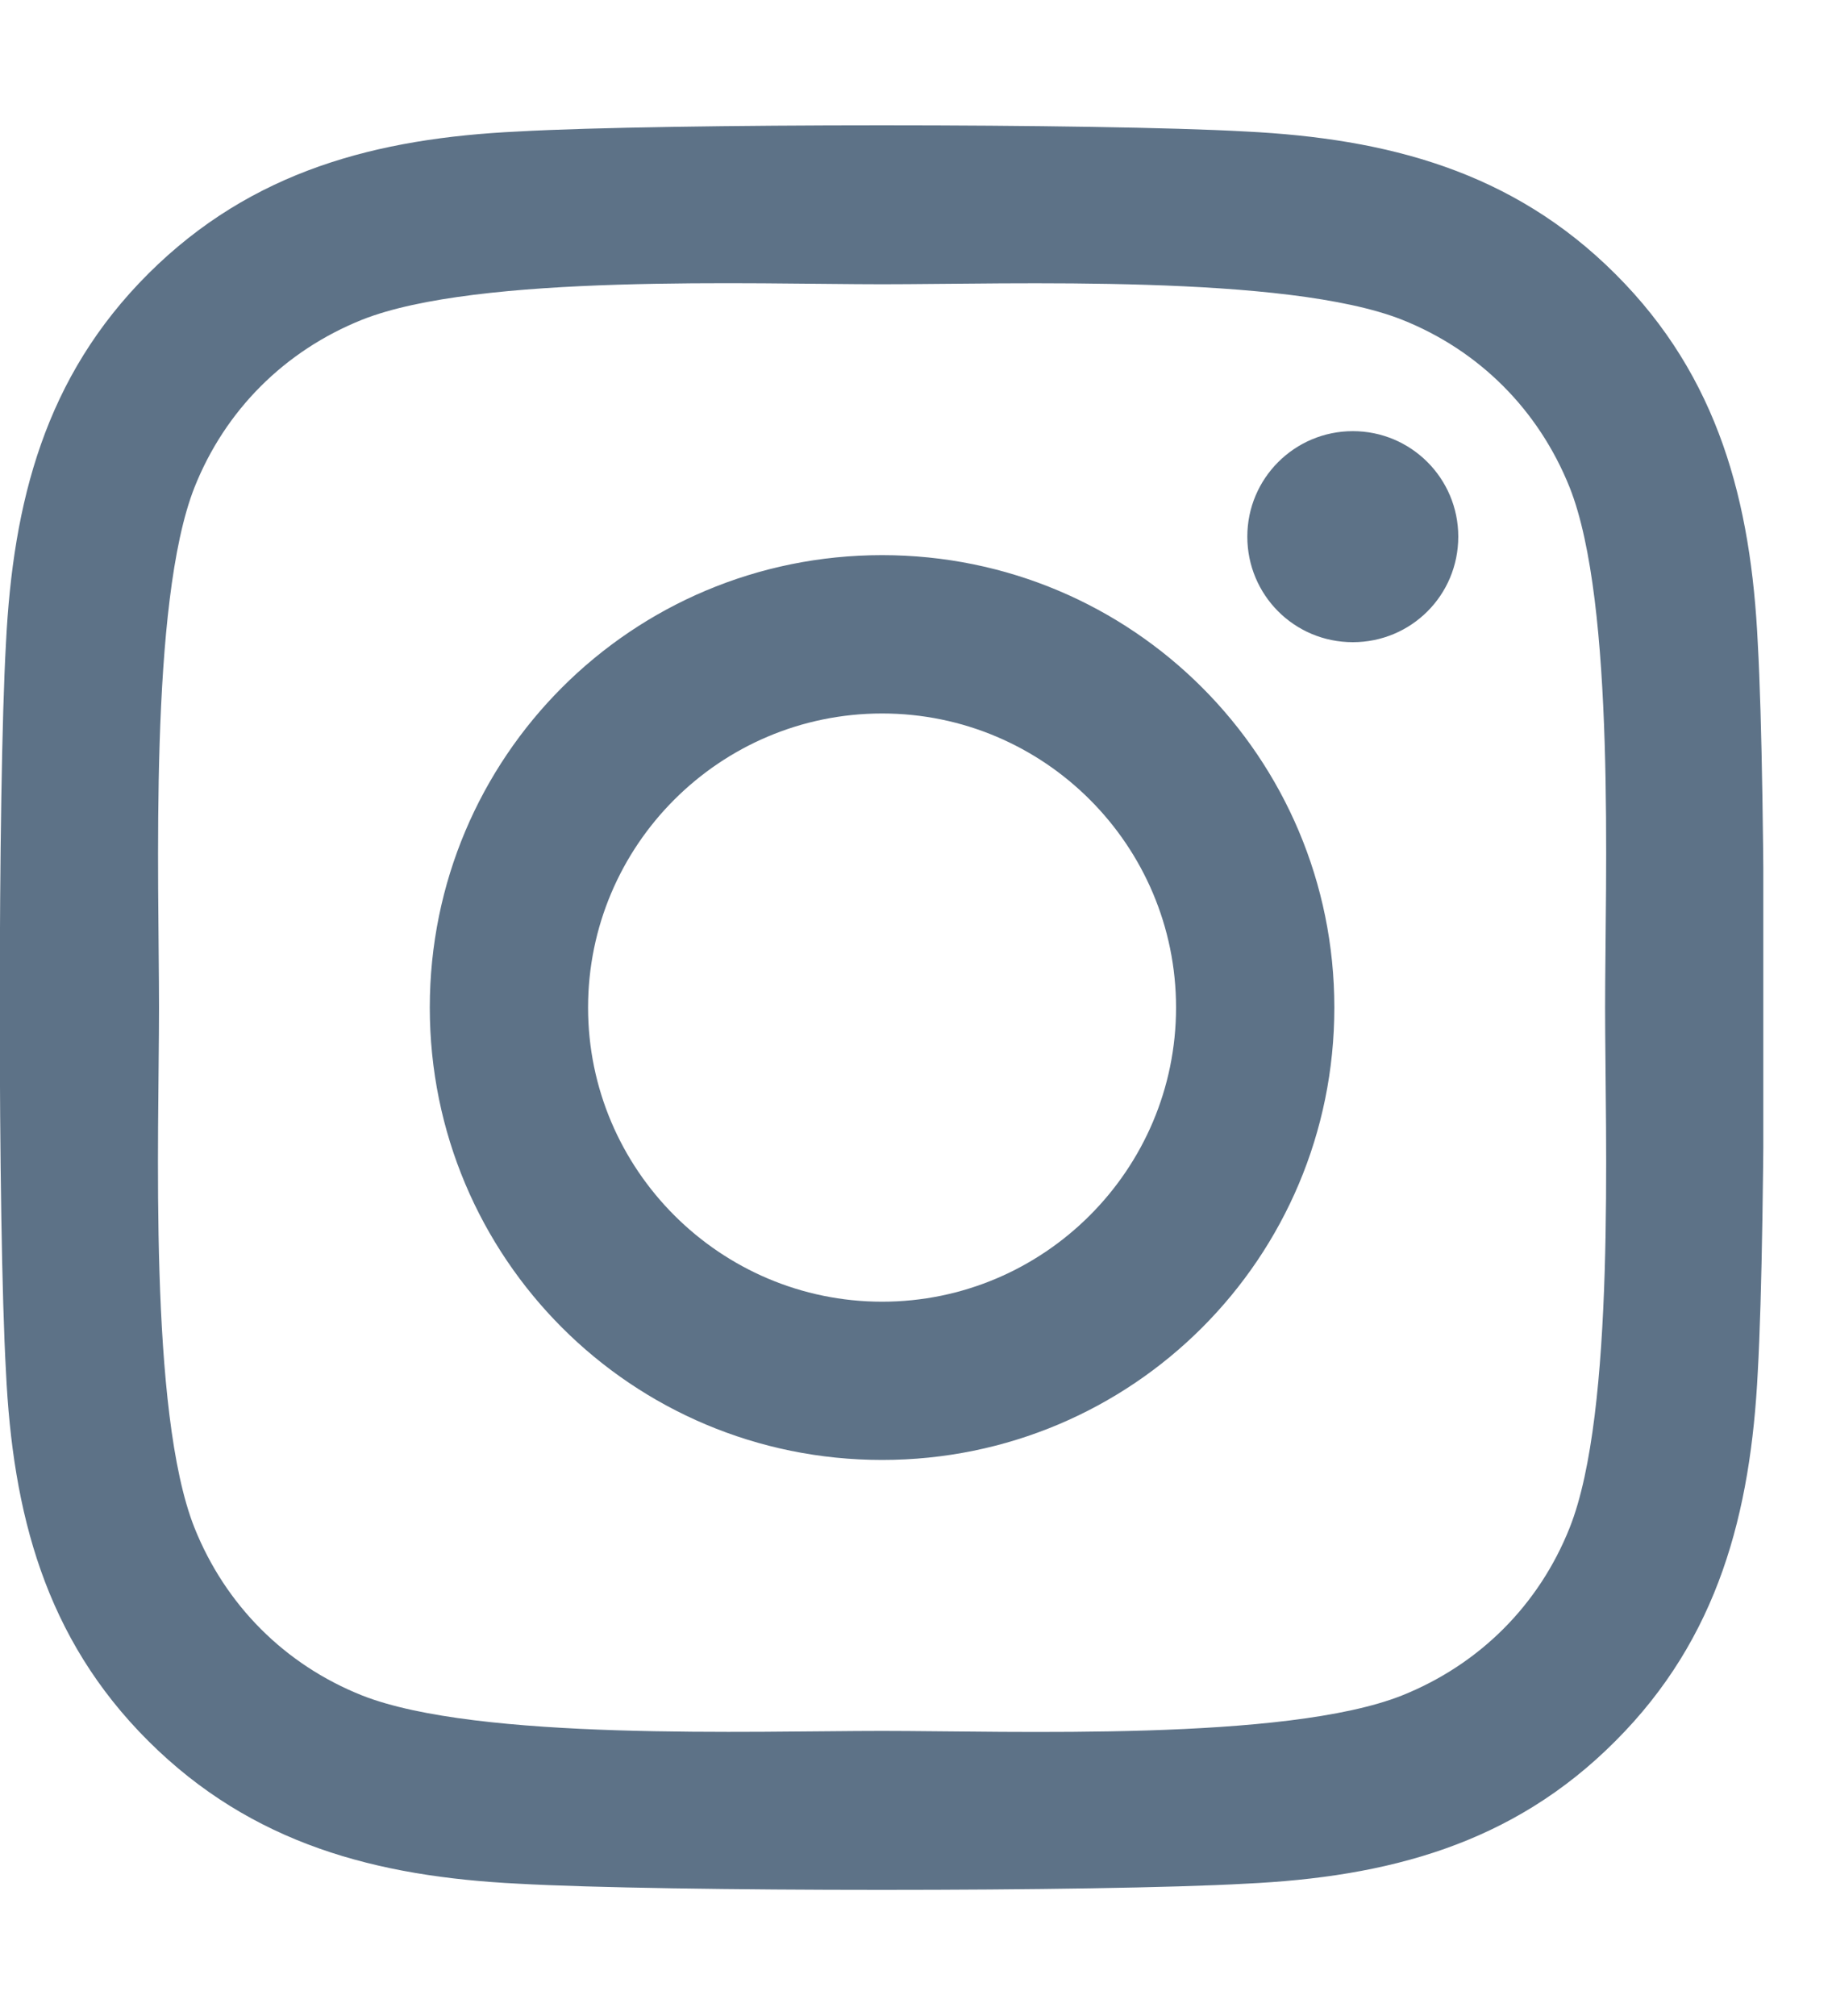 <svg width="20" height="22" viewBox="0 0 20 22" fill="none" xmlns="http://www.w3.org/2000/svg">
<g clip-path="url(#clip0_21817_22413)">
<path d="M9.63 6.058C6.897 6.058 4.692 8.263 4.692 10.995C4.692 13.728 6.897 15.932 9.63 15.932C12.362 15.932 14.567 13.728 14.567 10.995C14.567 8.263 12.362 6.058 9.63 6.058ZM9.63 14.205C7.864 14.205 6.42 12.766 6.42 10.995C6.42 9.225 7.859 7.786 9.63 7.786C11.4 7.786 12.839 9.225 12.839 10.995C12.839 12.766 11.396 14.205 9.63 14.205ZM15.92 5.856C15.92 6.497 15.405 7.008 14.769 7.008C14.128 7.008 13.617 6.492 13.617 5.856C13.617 5.22 14.133 4.705 14.769 4.705C15.405 4.705 15.92 5.22 15.92 5.856ZM19.19 7.025C19.117 5.483 18.765 4.116 17.635 2.99C16.509 1.865 15.143 1.512 13.6 1.435C12.01 1.345 7.245 1.345 5.655 1.435C4.117 1.508 2.75 1.86 1.62 2.986C0.49 4.112 0.142 5.478 0.065 7.021C-0.025 8.611 -0.025 13.376 0.065 14.966C0.138 16.508 0.49 17.875 1.62 19C2.75 20.126 4.112 20.479 5.655 20.556C7.245 20.646 12.01 20.646 13.6 20.556C15.143 20.483 16.509 20.131 17.635 19C18.761 17.875 19.113 16.508 19.19 14.966C19.28 13.376 19.28 8.615 19.19 7.025ZM17.136 16.672C16.801 17.514 16.152 18.163 15.306 18.502C14.038 19.005 11.03 18.889 9.63 18.889C8.229 18.889 5.217 19 3.953 18.502C3.111 18.167 2.462 17.518 2.123 16.672C1.62 15.404 1.736 12.396 1.736 10.995C1.736 9.595 1.625 6.583 2.123 5.319C2.458 4.477 3.107 3.828 3.953 3.489C5.221 2.986 8.229 3.102 9.63 3.102C11.03 3.102 14.043 2.99 15.306 3.489C16.148 3.824 16.797 4.473 17.136 5.319C17.639 6.587 17.523 9.595 17.523 10.995C17.523 12.396 17.639 15.408 17.136 16.672Z" fill="#5D7287"/>
</g>
<defs>
<clipPath id="clip0_21817_22413">
<rect width="19.25" height="22" fill="white"/>
</clipPath>
</defs>
</svg>
